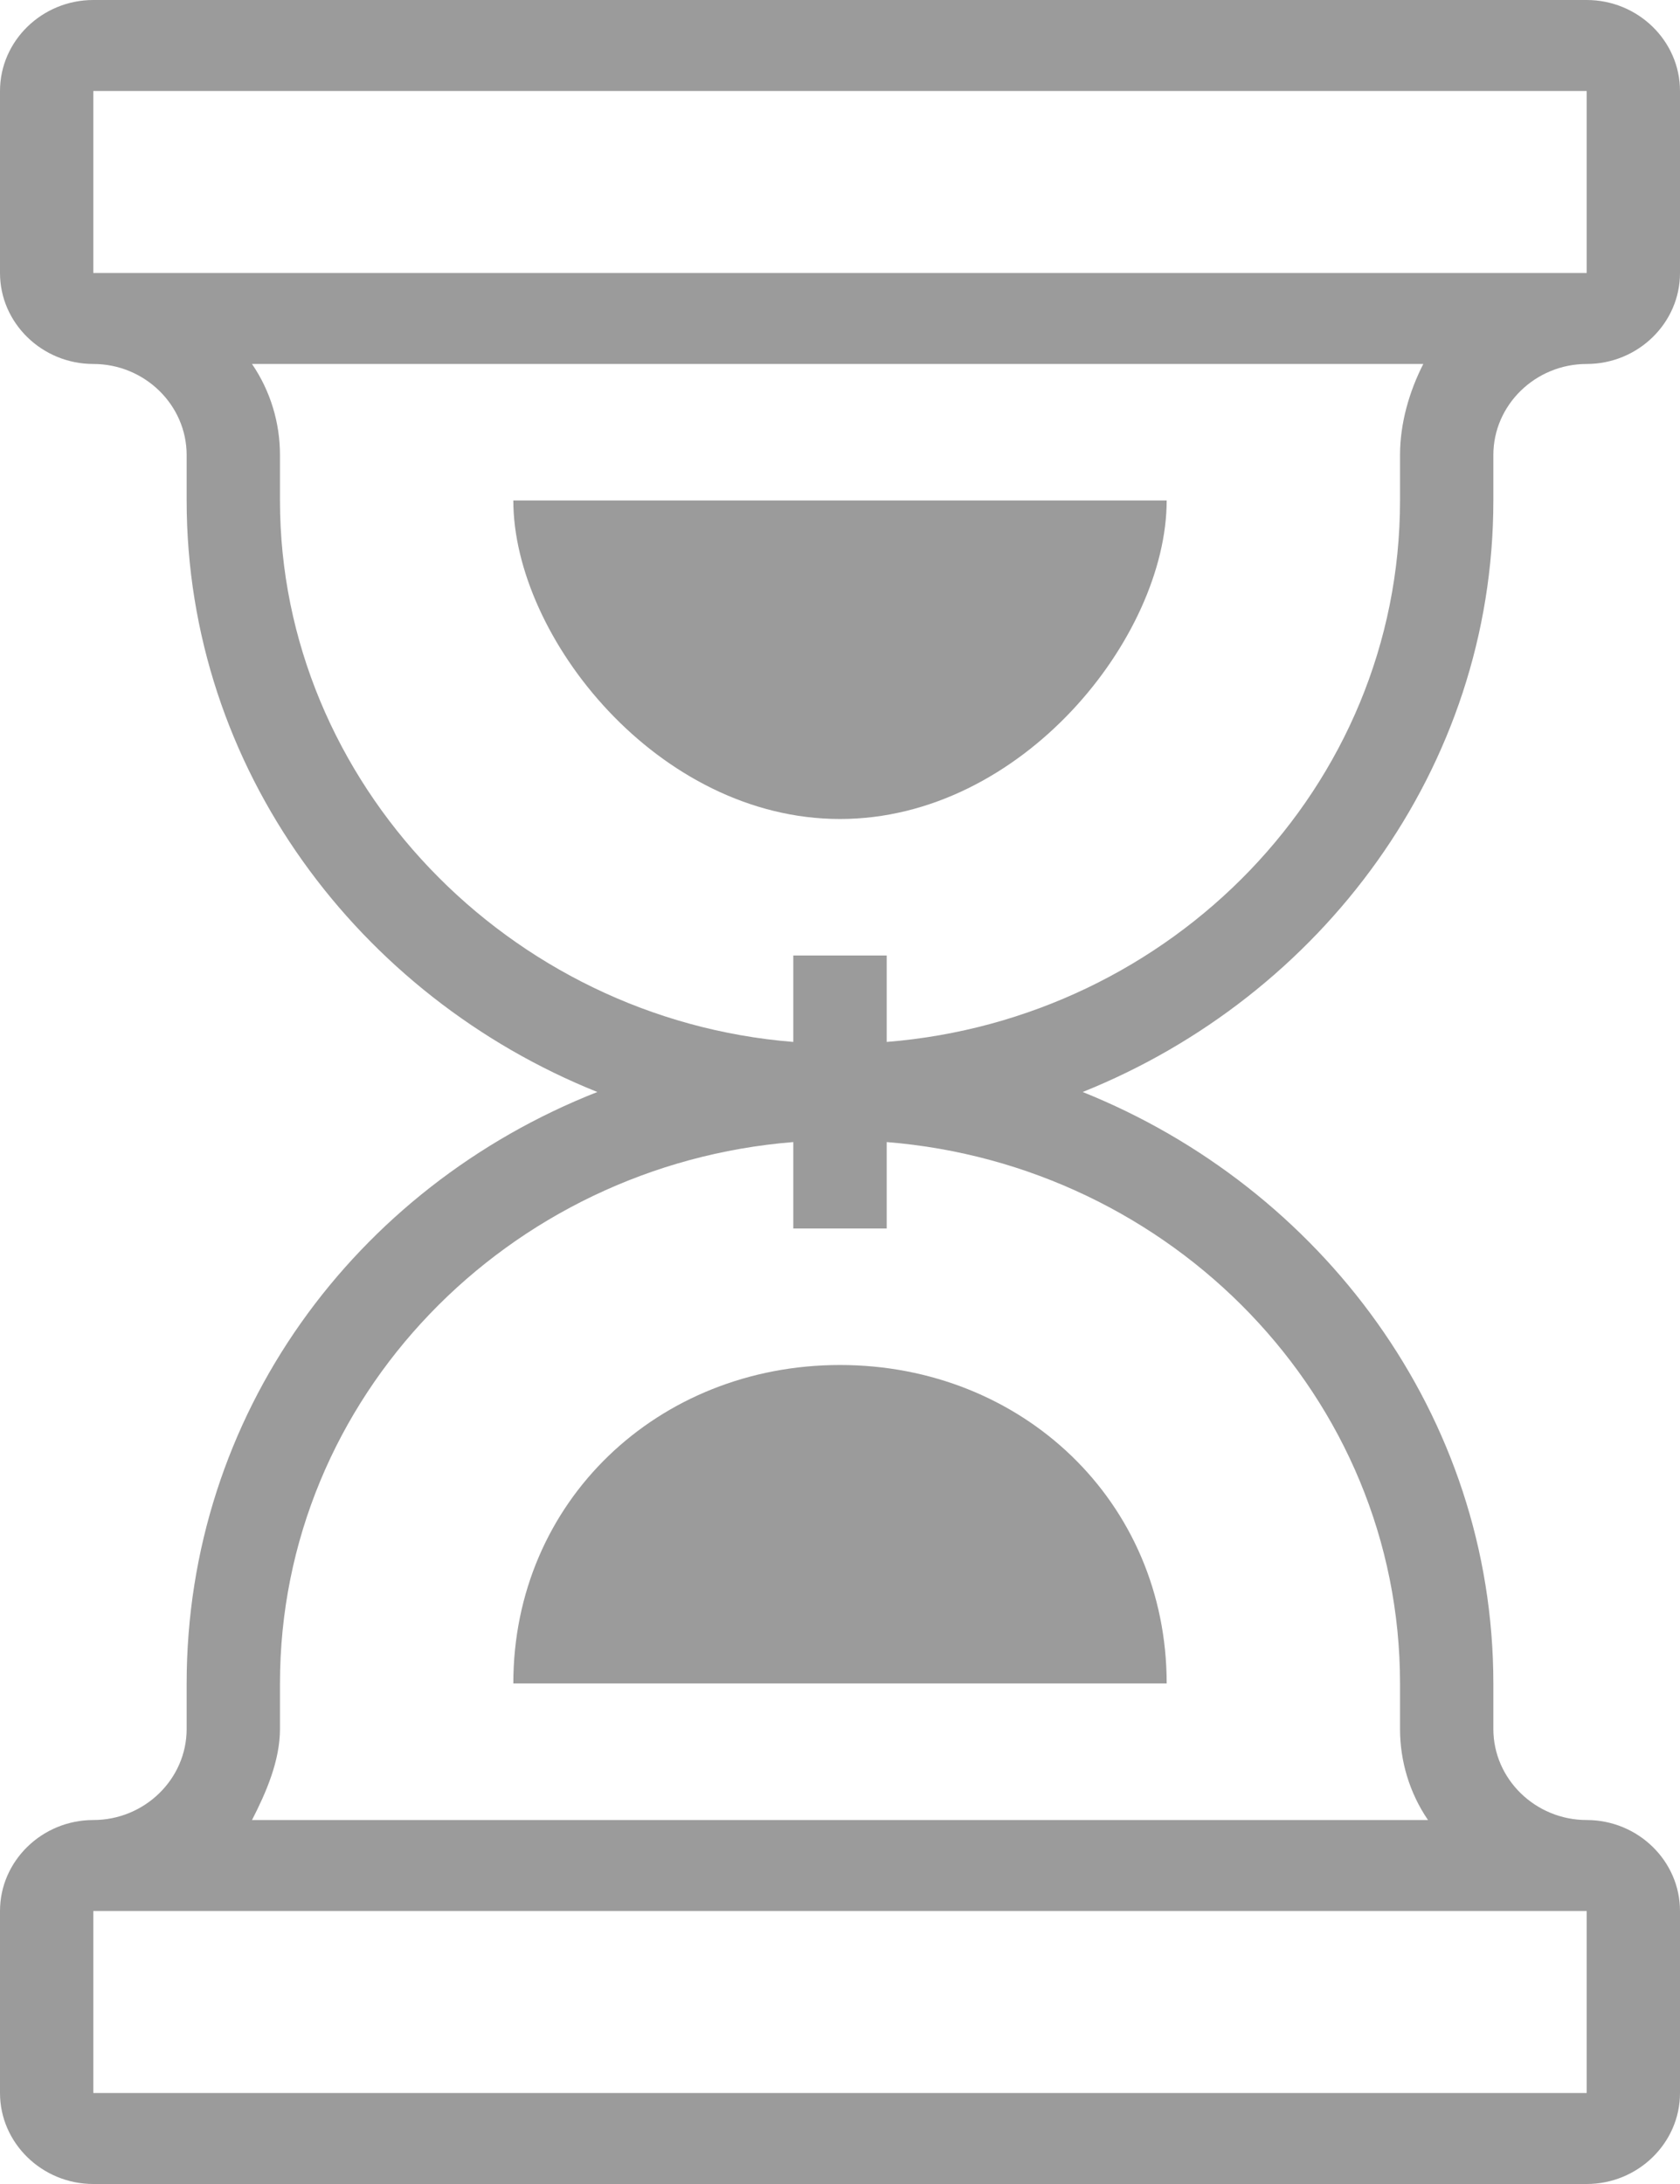 <?xml version="1.0" encoding="UTF-8" standalone="no"?>
<svg width="20px" height="26px" viewBox="0 0 20 26" version="1.1" xmlns="http://www.w3.org/2000/svg" xmlns:xlink="http://www.w3.org/1999/xlink">
    <!-- Generator: Sketch 41 (35326) - http://www.bohemiancoding.com/sketch -->
    <title>1478630849_Line_ui_icons_Svg-17</title>
    <desc>Created with Sketch.</desc>
    <defs></defs>
    <g id="Welcome" stroke="none" stroke-width="1" fill="none" fill-rule="evenodd">
        <g id="Desktop-HD" transform="translate(-742, -765)" fill="#9B9B9B">
            <g id="1478630849_Line_ui_icons_Svg-17" transform="translate(742, 765)">
                <g id="Слой_1">
                    <g id="Group">
                        <g transform="translate(6.111, 5.958)" id="Shape">
                            <path d="M7.778,0 C7.778,1.625 6.056,3.792 3.889,3.792 C1.722,3.792 0,1.625 0,0 L7.778,0 L7.778,0 Z"></path>
                            <path d="M7.778,14.083 C7.778,11.917 6.056,10.292 3.889,10.292 C1.722,10.292 0,11.917 0,14.083 L7.778,14.083 L7.778,14.083 Z"></path>
                        </g>
                        <path d="M17.778,5.958 L17.778,5.417 C17.778,4.821 18.278,4.333 18.889,4.333 C19.5,4.333 20,3.846 20,3.25 L20,1.083 C20,0.487 19.5,0 18.889,0 L1.111,0 C0.5,0 0,0.487 0,1.083 L0,3.25 C0,3.846 0.5,4.333 1.111,4.333 C1.722,4.333 2.222,4.821 2.222,5.417 L2.222,5.958 C2.222,9.154 4.278,11.863 7.111,13 C4.222,14.137 2.222,16.846 2.222,20.042 L2.222,20.583 C2.222,21.179 1.722,21.667 1.111,21.667 C0.5,21.667 0,22.154 0,22.75 L0,24.917 C0,25.512 0.5,26 1.111,26 L18.889,26 C19.5,26 20,25.512 20,24.917 L20,22.75 C20,22.154 19.5,21.667 18.889,21.667 C18.278,21.667 17.778,21.179 17.778,20.583 L17.778,20.042 C17.778,16.846 15.722,14.137 12.889,13 C15.722,11.863 17.778,9.154 17.778,5.958 L17.778,5.958 Z M1.111,1.083 L18.889,1.083 L18.889,3.25 L1.111,3.25 L1.111,1.083 L1.111,1.083 Z M18.889,24.917 L1.111,24.917 L1.111,22.75 L18.889,22.75 L18.889,24.917 L18.889,24.917 Z M16.667,20.042 L16.667,20.583 C16.667,20.962 16.778,21.342 17,21.667 L3,21.667 C3.167,21.342 3.333,20.962 3.333,20.583 L3.333,20.042 C3.333,16.629 6.056,13.867 9.444,13.596 L9.444,14.625 L10.556,14.625 L10.556,13.596 C13.944,13.867 16.667,16.629 16.667,20.042 L16.667,20.042 Z M10.556,12.404 L10.556,11.375 L9.444,11.375 L9.444,12.404 C6.056,12.133 3.333,9.317 3.333,5.958 L3.333,5.417 C3.333,5.037 3.222,4.658 3,4.333 L16.944,4.333 C16.778,4.658 16.667,5.037 16.667,5.417 L16.667,5.958 C16.667,9.371 13.944,12.133 10.556,12.404 L10.556,12.404 Z" id="Shape"></path>
                    </g>
                </g>
            </g>
        </g>
    </g>
</svg>